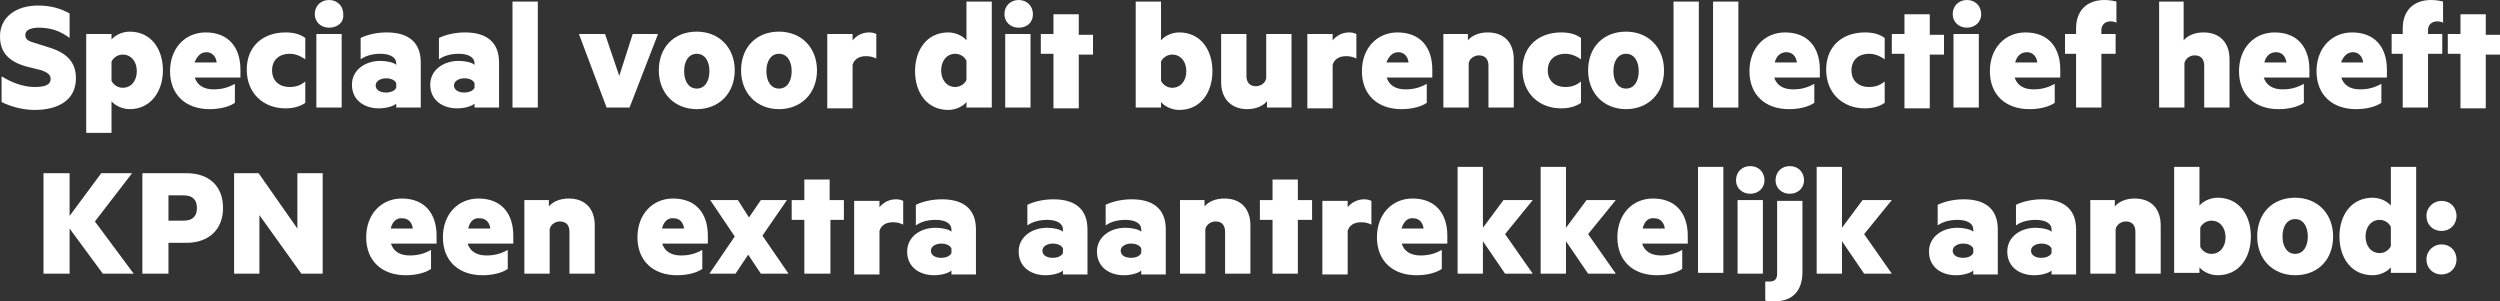 <?xml version="1.0" encoding="UTF-8"?> <!-- Generator: Adobe Illustrator 27.0.0, SVG Export Plug-In . SVG Version: 6.00 Build 0) --> <svg xmlns="http://www.w3.org/2000/svg" xmlns:xlink="http://www.w3.org/1999/xlink" id="Layer_1" x="0px" y="0px" viewBox="0 0 316.1 38.1" style="enable-background:new 0 0 316.1 38.1;" xml:space="preserve"><rect x="0" y="0" width="316.1" height="38.1" fill="#333333" stroke="none"/> <style type="text/css"> .st0{fill:#FFFFFF;} </style> <g> <path class="st0" d="M0.3,9.7c1.1,0.7,2.6,1.3,4.1,1.3c1.1,0,2-0.2,2-1c0-0.6-0.4-0.8-1.1-1.1L3.3,8.4C1.2,7.8,0,6.7,0,4.6 c0-2.5,2.1-3.9,4.8-3.9c1.7,0,2.9,0.4,4,1v3.1C7.6,3.9,6.4,3.5,4.9,3.5c-1,0-1.7,0.3-1.7,0.9c0,0.6,0.4,0.8,1.1,1L6.2,6 c2.3,0.7,3.4,1.9,3.4,3.9c0,2.8-2.3,4-5.2,4c-1.7,0-3.2-0.5-4.2-1V9.7z"></path> <path class="st0" d="M10.9,16.9V4.3h3.2v0.7c0.4-0.5,1.3-1,2.3-1c2.7,0,4.2,2.2,4.2,4.9c0,2.6-1.5,4.9-4.2,4.9c-1,0-1.9-0.5-2.3-1 v4H10.9z M14.1,10.2c0.2,0.5,0.8,0.9,1.4,0.9c1.1,0,1.8-0.9,1.8-2.1s-0.7-2.1-1.8-2.1c-0.6,0-1.2,0.4-1.4,0.9V10.2z"></path> <path class="st0" d="M24.6,9.7c0.3,1.1,1.2,1.6,2.4,1.6c1,0,1.8-0.2,2.7-0.7V13c-0.7,0.5-1.9,0.8-3.2,0.8c-3,0-5-1.8-5-4.8 c0-2.9,1.9-4.9,4.5-4.9c2.9,0,4.4,1.9,4.4,4.7v1H24.6z M24.6,7.9h2.8c-0.1-0.8-0.6-1.3-1.3-1.3C25.4,6.6,24.9,7.1,24.6,7.9z"></path> <path class="st0" d="M36.1,4.1c1,0,1.8,0.2,2.5,0.7v2.7c-0.6-0.4-1.2-0.7-2-0.7c-1.2,0-2.2,0.7-2.2,2.1s1,2.1,2.2,2.1 c0.8,0,1.4-0.2,2-0.7v2.7c-0.7,0.5-1.6,0.7-2.5,0.7c-2.8,0-4.9-1.9-4.9-4.9S33.3,4.1,36.1,4.1z"></path> <path class="st0" d="M41.6,3.5c-1,0-1.8-0.7-1.8-1.7c0-1.1,0.8-1.8,1.8-1.8c1,0,1.8,0.7,1.8,1.8C43.5,2.9,42.6,3.5,41.6,3.5z M40,13.6V4.3h3.2v9.3H40z"></path> <path class="st0" d="M50.1,8c0-0.7-0.7-1.2-2-1.2c-0.9,0-1.8,0.2-2.5,0.7V4.8c0.8-0.4,2-0.7,3.3-0.7c2.8,0,4.3,1.3,4.3,3.8v5.7 h-3.1v-0.5c-0.3,0.3-1.2,0.6-2.2,0.6c-1.8,0-3.4-1-3.4-3c0-1.8,1.6-3,3.6-3c0.8,0,1.7,0.2,2,0.5V8z M50.1,10.5 c-0.2-0.4-0.7-0.6-1.3-0.6c-0.6,0-1.3,0.3-1.3,0.9c0,0.6,0.6,0.9,1.3,0.9c0.6,0,1.1-0.2,1.3-0.6V10.5z"></path> <path class="st0" d="M60,8c0-0.7-0.7-1.2-2-1.2c-0.9,0-1.8,0.2-2.5,0.7V4.8c0.8-0.4,2-0.7,3.3-0.7c2.8,0,4.3,1.3,4.3,3.8v5.7H60 v-0.5c-0.3,0.3-1.2,0.6-2.2,0.6c-1.8,0-3.4-1-3.4-3c0-1.8,1.6-3,3.6-3c0.8,0,1.7,0.2,2,0.5V8z M60,10.5c-0.2-0.4-0.7-0.6-1.3-0.6 c-0.6,0-1.3,0.3-1.3,0.9c0,0.6,0.6,0.9,1.3,0.9c0.6,0,1.1-0.2,1.3-0.6V10.5z"></path> <path class="st0" d="M64.8,13.6V0.2h3.2v13.4H64.8z"></path> <path class="st0" d="M73.2,4.3h3.3l1.8,5.3L80,4.3h3.2l-3.6,9.3h-2.9L73.2,4.3z"></path> <path class="st0" d="M88.1,13.8c-2.8,0-4.8-2-4.8-4.9s1.9-4.9,4.8-4.9c2.8,0,4.8,2,4.8,4.9S90.9,13.8,88.1,13.8z M88.1,6.8 c-1,0-1.6,0.9-1.6,2.2s0.6,2.2,1.6,2.2c1,0,1.6-0.9,1.6-2.2S89.1,6.8,88.1,6.8z"></path> <path class="st0" d="M98.5,13.8c-2.8,0-4.8-2-4.8-4.9s1.9-4.9,4.8-4.9c2.8,0,4.8,2,4.8,4.9S101.3,13.8,98.5,13.8z M98.5,6.8 c-1,0-1.6,0.9-1.6,2.2s0.6,2.2,1.6,2.2c1,0,1.6-0.9,1.6-2.2S99.5,6.8,98.5,6.8z"></path> <path class="st0" d="M110.8,7.4c-0.4-0.2-0.8-0.3-1.3-0.3c-0.9,0-1.5,0.4-1.7,1.1v5.5h-3.2V4.3h3.2v0.8c0.5-0.6,1.2-1,2.1-1 c0.4,0,0.7,0.1,0.9,0.2V7.4z"></path> <path class="st0" d="M122.2,12.9c-0.4,0.5-1.3,1-2.3,1c-2.7,0-4.2-2.2-4.2-4.9s1.5-4.9,4.2-4.9c1,0,1.9,0.5,2.3,1V0.2h3.2v13.4 h-3.2V12.9z M122.2,7.7c-0.2-0.5-0.8-0.9-1.4-0.9c-1.1,0-1.8,0.9-1.8,2.1s0.7,2.1,1.8,2.1c0.6,0,1.2-0.4,1.4-0.9V7.7z"></path> <path class="st0" d="M128.8,3.5c-1,0-1.8-0.7-1.8-1.7c0-1.1,0.8-1.8,1.8-1.8c1,0,1.8,0.7,1.8,1.8C130.6,2.9,129.8,3.5,128.8,3.5z M127.1,13.6V4.3h3.2v9.3H127.1z"></path> <path class="st0" d="M133.2,13.6V6.8h-1.6V4.3h1.6V1.8h3.2v2.6h1.8v2.5h-1.8v6.8H133.2z"></path> <path class="st0" d="M143.6,13.6V0.2h3.2v4.9c0.4-0.5,1.3-1,2.3-1c2.7,0,4.2,2.2,4.2,4.9s-1.5,4.9-4.2,4.9c-1,0-1.9-0.5-2.3-1v0.7 H143.6z M146.8,10.2c0.2,0.5,0.8,0.9,1.4,0.9c1.1,0,1.8-0.9,1.8-2.1s-0.7-2.1-1.8-2.1c-0.6,0-1.2,0.4-1.4,0.9V10.2z"></path> <path class="st0" d="M160.2,13.6v-0.8c-0.5,0.6-1.4,1-2.5,1c-2,0-3.3-1.3-3.3-3.4V4.3h3.2v5.3c0,0.8,0.4,1.3,1.2,1.3 c0.6,0,1.2-0.4,1.3-1V4.3h3.2v9.3H160.2z"></path> <path class="st0" d="M171.5,7.4c-0.4-0.2-0.8-0.3-1.3-0.3c-0.9,0-1.5,0.4-1.7,1.1v5.5h-3.2V4.3h3.2v0.8c0.5-0.6,1.2-1,2.1-1 c0.4,0,0.7,0.1,0.9,0.2V7.4z"></path> <path class="st0" d="M175.3,9.7c0.3,1.1,1.2,1.6,2.4,1.6c1,0,1.8-0.2,2.7-0.7V13c-0.7,0.5-1.9,0.8-3.2,0.8c-3,0-5-1.8-5-4.8 c0-2.9,1.9-4.9,4.5-4.9c2.9,0,4.4,1.9,4.4,4.7v1H175.3z M175.3,7.9h2.8c-0.1-0.8-0.6-1.3-1.3-1.3C176.1,6.6,175.6,7.1,175.3,7.9z"></path> <path class="st0" d="M185.6,4.3v0.8c0.5-0.6,1.4-1,2.5-1c2.1,0,3.3,1.3,3.3,3.4v6.1h-3.2V8.3c0-0.8-0.4-1.3-1.2-1.3 c-0.6,0-1.2,0.4-1.3,1v5.6h-3.2V4.3H185.6z"></path> <path class="st0" d="M197.4,4.1c1,0,1.8,0.2,2.5,0.7v2.7c-0.6-0.4-1.2-0.7-2-0.7c-1.2,0-2.2,0.7-2.2,2.1s1,2.1,2.2,2.1 c0.8,0,1.4-0.2,2-0.7v2.7c-0.7,0.5-1.6,0.7-2.5,0.7c-2.8,0-4.9-1.9-4.9-4.9S194.6,4.1,197.4,4.1z"></path> <path class="st0" d="M205.6,13.8c-2.8,0-4.8-2-4.8-4.9s1.9-4.9,4.8-4.9c2.8,0,4.8,2,4.8,4.9S208.4,13.8,205.6,13.8z M205.6,6.8 c-1,0-1.6,0.9-1.6,2.2s0.6,2.2,1.6,2.2c1,0,1.6-0.9,1.6-2.2S206.6,6.8,205.6,6.8z"></path> <path class="st0" d="M211.6,13.6V0.2h3.2v13.4H211.6z"></path> <path class="st0" d="M216.6,13.6V0.2h3.2v13.4H216.6z"></path> <path class="st0" d="M224.3,9.7c0.3,1.1,1.2,1.6,2.4,1.6c1,0,1.8-0.2,2.7-0.7V13c-0.7,0.5-1.9,0.8-3.2,0.8c-3,0-5-1.8-5-4.8 c0-2.9,1.9-4.9,4.5-4.9c2.9,0,4.4,1.9,4.4,4.7v1H224.3z M224.4,7.9h2.8c-0.1-0.8-0.6-1.3-1.3-1.3C225.1,6.6,224.6,7.1,224.4,7.9z"></path> <path class="st0" d="M235.8,4.1c1,0,1.8,0.2,2.5,0.7v2.7c-0.6-0.4-1.2-0.7-2-0.7c-1.2,0-2.2,0.7-2.2,2.1s1,2.1,2.2,2.1 c0.8,0,1.4-0.2,2-0.7v2.7c-0.7,0.5-1.6,0.7-2.5,0.7c-2.8,0-4.9-1.9-4.9-4.9S233,4.1,235.8,4.1z"></path> <path class="st0" d="M240.8,13.6V6.8h-1.6V4.3h1.6V1.8h3.2v2.6h1.8v2.5H244v6.8H240.8z"></path> <path class="st0" d="M248.7,3.5c-1,0-1.8-0.7-1.8-1.7c0-1.1,0.8-1.8,1.8-1.8c1,0,1.8,0.7,1.8,1.8C250.5,2.9,249.6,3.5,248.7,3.5z M247,13.6V4.3h3.2v9.3H247z"></path> <path class="st0" d="M254.7,9.7c0.3,1.1,1.2,1.6,2.4,1.6c1,0,1.8-0.2,2.7-0.7V13c-0.7,0.5-1.9,0.8-3.2,0.8c-3,0-5-1.8-5-4.8 c0-2.9,1.9-4.9,4.5-4.9c2.9,0,4.4,1.9,4.4,4.7v1H254.7z M254.8,7.9h2.8c-0.1-0.8-0.6-1.3-1.3-1.3C255.5,6.6,255,7.1,254.8,7.9z"></path> <path class="st0" d="M267.7,2.9c-0.2-0.1-0.5-0.2-0.8-0.2c-0.7,0-1.2,0.4-1.2,1.1v0.5h1.8v2.5h-1.8v6.8h-3.2V6.8h-1.4V4.3h1.4V3.6 c0-2.2,1.3-3.6,3.6-3.6c0.6,0,1.1,0.1,1.5,0.2V2.9z"></path> <path class="st0" d="M276.1,0.2v4.9c0.5-0.6,1.4-1,2.5-1c2.1,0,3.3,1.3,3.3,3.4v6.1h-3.2V8.3c0-0.8-0.4-1.3-1.2-1.3 c-0.6,0-1.2,0.4-1.3,1v5.6h-3.2V0.2H276.1z"></path> <path class="st0" d="M286.2,9.7c0.3,1.1,1.2,1.6,2.4,1.6c1,0,1.8-0.2,2.7-0.7V13c-0.7,0.5-1.9,0.8-3.2,0.8c-3,0-5-1.8-5-4.8 c0-2.9,1.9-4.9,4.5-4.9c2.9,0,4.4,1.9,4.4,4.7v1H286.2z M286.3,7.9h2.8c-0.1-0.8-0.6-1.3-1.3-1.3C287,6.6,286.5,7.1,286.3,7.9z"></path> <path class="st0" d="M296,9.7c0.3,1.1,1.2,1.6,2.4,1.6c1,0,1.8-0.2,2.7-0.7V13c-0.7,0.5-1.9,0.8-3.2,0.8c-3,0-5-1.8-5-4.8 c0-2.9,1.9-4.9,4.5-4.9c2.9,0,4.4,1.9,4.4,4.7v1H296z M296,7.9h2.8c-0.1-0.8-0.6-1.3-1.3-1.3C296.8,6.6,296.3,7.1,296,7.9z"></path> <path class="st0" d="M309,2.9c-0.2-0.1-0.5-0.2-0.8-0.2c-0.7,0-1.2,0.4-1.2,1.1v0.5h1.8v2.5H307v6.8h-3.2V6.8h-1.4V4.3h1.4V3.6 c0-2.2,1.3-3.6,3.6-3.6c0.6,0,1.1,0.1,1.5,0.2V2.9z"></path> <path class="st0" d="M311.1,13.6V6.8h-1.6V4.3h1.6V1.8h3.2v2.6h1.8v2.5h-1.8v6.8H311.1z"></path> <g> <path class="st0" d="M12.8,21.9h3.9L12,28l4.9,6.6H13l-4.2-5.7v5.7H5.5V21.9h3.3v5.4L12.8,21.9z"></path> <path class="st0" d="M21.2,34.6H18V21.9h5.6c2.8,0,4.6,1.6,4.6,4.4c0,2.8-1.9,4.4-4.6,4.4h-2.3V34.6z M23.2,24.7h-1.9v3.2h1.9 c1.2,0,1.7-0.6,1.7-1.6C24.9,25.3,24.4,24.7,23.2,24.7z"></path> <path class="st0" d="M38.1,34.6l-5.3-7.4v7.4h-3.2V21.9h3.1l4.9,7v-7h3.2v12.7H38.1z"></path> <path class="st0" d="M49.4,30.7c0.3,1.1,1.2,1.6,2.4,1.6c1,0,1.8-0.2,2.7-0.7V34c-0.7,0.5-1.9,0.8-3.2,0.8c-3,0-5-1.8-5-4.8 c0-2.9,1.9-4.9,4.5-4.9c2.9,0,4.4,1.9,4.4,4.7v1H49.4z M49.4,28.9h2.8c-0.1-0.8-0.6-1.3-1.3-1.3C50.2,27.5,49.6,28,49.4,28.9z"></path> <path class="st0" d="M59.1,30.7c0.3,1.1,1.2,1.6,2.4,1.6c1,0,1.8-0.2,2.7-0.7V34c-0.7,0.5-1.9,0.8-3.2,0.8c-3,0-5-1.8-5-4.8 c0-2.9,1.9-4.9,4.5-4.9c2.9,0,4.4,1.9,4.4,4.7v1H59.1z M59.2,28.9H62c-0.1-0.8-0.6-1.3-1.3-1.3C59.9,27.5,59.4,28,59.2,28.9z"></path> <path class="st0" d="M69.4,25.3v0.8c0.5-0.6,1.4-1,2.5-1c2.1,0,3.3,1.3,3.3,3.4v6.1H72v-5.3c0-0.8-0.4-1.3-1.2-1.3 c-0.6,0-1.2,0.4-1.3,1v5.6h-3.2v-9.3H69.4z"></path> <path class="st0" d="M83.7,30.7c0.3,1.1,1.2,1.6,2.4,1.6c1,0,1.8-0.2,2.7-0.7V34c-0.7,0.5-1.9,0.8-3.2,0.8c-3,0-5-1.8-5-4.8 c0-2.9,1.9-4.9,4.5-4.9c2.9,0,4.4,1.9,4.4,4.7v1H83.7z M83.7,28.9h2.8c-0.1-0.8-0.6-1.3-1.3-1.3C84.5,27.5,83.9,28,83.7,28.9z"></path> <path class="st0" d="M99.7,34.6h-3.5l-1.6-2.4L93,34.6h-3.3l3.2-4.7l-3.1-4.6h3.5l1.4,2.2l1.5-2.2h3.3l-3.1,4.5L99.7,34.6z"></path> <path class="st0" d="M101.7,34.6v-6.8h-1.6v-2.5h1.6v-2.6h3.2v2.6h1.8v2.5H105v6.8H101.7z"></path> <path class="st0" d="M114.2,28.4c-0.4-0.2-0.8-0.3-1.3-0.3c-0.9,0-1.5,0.4-1.7,1.1v5.5H108v-9.3h3.2v0.8c0.5-0.6,1.2-1,2.1-1 c0.4,0,0.7,0.1,0.9,0.2V28.4z"></path> <path class="st0" d="M120.3,29c0-0.7-0.7-1.2-2-1.2c-0.9,0-1.8,0.2-2.5,0.7v-2.6c0.8-0.4,2-0.7,3.3-0.7c2.8,0,4.3,1.3,4.3,3.8v5.7 h-3.1v-0.5c-0.3,0.3-1.2,0.6-2.2,0.6c-1.8,0-3.4-1-3.4-3c0-1.8,1.6-3,3.6-3c0.8,0,1.7,0.2,2,0.5V29z M120.3,31.4 c-0.2-0.4-0.7-0.6-1.3-0.6c-0.6,0-1.3,0.3-1.3,0.9c0,0.6,0.6,0.9,1.3,0.9c0.6,0,1.1-0.2,1.3-0.6V31.4z"></path> <path class="st0" d="M134.4,29c0-0.7-0.7-1.2-2-1.2c-0.9,0-1.8,0.2-2.5,0.7v-2.6c0.8-0.4,2-0.7,3.3-0.7c2.8,0,4.3,1.3,4.3,3.8v5.7 h-3.1v-0.5c-0.3,0.3-1.2,0.6-2.2,0.6c-1.8,0-3.4-1-3.4-3c0-1.8,1.6-3,3.6-3c0.8,0,1.7,0.2,2,0.5V29z M134.4,31.4 c-0.2-0.4-0.7-0.6-1.3-0.6c-0.6,0-1.3,0.3-1.3,0.9c0,0.6,0.6,0.9,1.3,0.9c0.6,0,1.1-0.2,1.3-0.6V31.4z"></path> <path class="st0" d="M144.3,29c0-0.7-0.7-1.2-2-1.2c-0.9,0-1.8,0.2-2.5,0.7v-2.6c0.8-0.4,2-0.7,3.3-0.7c2.8,0,4.3,1.3,4.3,3.8v5.7 h-3.1v-0.5c-0.3,0.3-1.2,0.6-2.2,0.6c-1.8,0-3.4-1-3.4-3c0-1.8,1.6-3,3.6-3c0.8,0,1.7,0.2,2,0.5V29z M144.3,31.4 c-0.2-0.4-0.7-0.6-1.3-0.6c-0.6,0-1.3,0.3-1.3,0.9c0,0.6,0.6,0.9,1.3,0.9c0.6,0,1.1-0.2,1.3-0.6V31.4z"></path> <path class="st0" d="M152.3,25.3v0.8c0.5-0.6,1.4-1,2.5-1c2.1,0,3.3,1.3,3.3,3.4v6.1h-3.2v-5.3c0-0.8-0.4-1.3-1.2-1.3 c-0.6,0-1.2,0.4-1.3,1v5.6h-3.2v-9.3H152.3z"></path> <path class="st0" d="M160.9,34.6v-6.8h-1.6v-2.5h1.6v-2.6h3.2v2.6h1.8v2.5h-1.8v6.8H160.9z"></path> <path class="st0" d="M173.4,28.4c-0.4-0.2-0.8-0.3-1.3-0.3c-0.9,0-1.5,0.4-1.7,1.1v5.5h-3.2v-9.3h3.2v0.8c0.5-0.6,1.2-1,2.1-1 c0.4,0,0.7,0.1,0.9,0.2V28.4z"></path> <path class="st0" d="M177.2,30.7c0.3,1.1,1.2,1.6,2.4,1.6c1,0,1.8-0.2,2.7-0.7V34c-0.7,0.5-1.9,0.8-3.2,0.8c-3,0-5-1.8-5-4.8 c0-2.9,1.9-4.9,4.5-4.9c2.9,0,4.4,1.9,4.4,4.7v1H177.2z M177.2,28.9h2.8c-0.1-0.8-0.6-1.3-1.3-1.3C178,27.5,177.5,28,177.2,28.9z"></path> <path class="st0" d="M190.3,34.6l-2.8-4.1v4.1h-3.2V21.1h3.2v7.7l2.6-3.5h3.7l-3.5,4.3l3.5,5H190.3z"></path> <path class="st0" d="M200.8,34.6l-2.8-4.1v4.1h-3.2V21.1h3.2v7.7l2.6-3.5h3.7l-3.5,4.3l3.5,5H200.8z"></path> <path class="st0" d="M207.6,30.7c0.3,1.1,1.2,1.6,2.4,1.6c1,0,1.8-0.2,2.7-0.7V34c-0.7,0.5-1.9,0.8-3.2,0.8c-3,0-5-1.8-5-4.8 c0-2.9,1.9-4.9,4.5-4.9c2.9,0,4.4,1.9,4.4,4.7v1H207.6z M207.7,28.9h2.8c-0.1-0.8-0.6-1.3-1.3-1.3C208.4,27.5,207.9,28,207.7,28.9 z"></path> <path class="st0" d="M214.7,34.6V21.1h3.2v13.4H214.7z"></path> <path class="st0" d="M221.3,24.5c-1,0-1.8-0.7-1.8-1.7c0-1.1,0.8-1.8,1.8-1.8c1,0,1.8,0.7,1.8,1.8 C223.1,23.8,222.3,24.5,221.3,24.5z M219.7,34.6v-9.3h3.2v9.3H219.7z"></path> <path class="st0" d="M227.9,34.4c0,2.3-1.2,3.7-3.5,3.7c-0.5,0-0.9,0-1.2-0.1v-2.4c0.1,0,0.3,0,0.5,0c0.7,0,1-0.3,1-1v-9.2h3.2 V34.4z M226.3,24.5c-1,0-1.8-0.7-1.8-1.7c0-1.1,0.8-1.8,1.8-1.8c1,0,1.8,0.7,1.8,1.8C228.1,23.8,227.3,24.5,226.3,24.5z"></path> <path class="st0" d="M235.7,34.6l-2.8-4.1v4.1h-3.2V21.1h3.2v7.7l2.6-3.5h3.7l-3.5,4.3l3.5,5H235.7z"></path> <path class="st0" d="M249.5,29c0-0.7-0.7-1.2-2-1.2c-0.9,0-1.8,0.2-2.5,0.7v-2.6c0.8-0.4,2-0.7,3.3-0.7c2.8,0,4.3,1.3,4.3,3.8v5.7 h-3.1v-0.5c-0.3,0.3-1.2,0.6-2.2,0.6c-1.8,0-3.4-1-3.4-3c0-1.8,1.6-3,3.6-3c0.8,0,1.7,0.2,2,0.5V29z M249.5,31.4 c-0.2-0.4-0.7-0.6-1.3-0.6c-0.6,0-1.3,0.3-1.3,0.9c0,0.6,0.6,0.9,1.3,0.9c0.6,0,1.1-0.2,1.3-0.6V31.4z"></path> <path class="st0" d="M259.4,29c0-0.7-0.7-1.2-2-1.2c-0.9,0-1.8,0.2-2.5,0.7v-2.6c0.8-0.4,2-0.7,3.3-0.7c2.8,0,4.3,1.3,4.3,3.8v5.7 h-3.1v-0.5c-0.3,0.3-1.2,0.6-2.2,0.6c-1.8,0-3.4-1-3.4-3c0-1.8,1.6-3,3.6-3c0.8,0,1.7,0.2,2,0.5V29z M259.4,31.4 c-0.2-0.4-0.7-0.6-1.3-0.6c-0.6,0-1.3,0.3-1.3,0.9c0,0.6,0.6,0.9,1.3,0.9c0.6,0,1.1-0.2,1.3-0.6V31.4z"></path> <path class="st0" d="M267.4,25.3v0.8c0.5-0.6,1.4-1,2.5-1c2.1,0,3.3,1.3,3.3,3.4v6.1H270v-5.3c0-0.8-0.4-1.3-1.2-1.3 c-0.6,0-1.2,0.4-1.3,1v5.6h-3.2v-9.3H267.4z"></path> <path class="st0" d="M274.9,34.6V21.1h3.2V26c0.4-0.5,1.3-1,2.3-1c2.7,0,4.2,2.2,4.2,4.9s-1.5,4.9-4.2,4.9c-1,0-1.9-0.5-2.3-1v0.7 H274.9z M278.2,31.2c0.2,0.5,0.8,0.9,1.4,0.9c1.1,0,1.8-0.9,1.8-2.1s-0.7-2.1-1.8-2.1c-0.6,0-1.2,0.4-1.4,0.9V31.2z"></path> <path class="st0" d="M290.2,34.8c-2.8,0-4.8-2-4.8-4.9s1.9-4.9,4.8-4.9c2.8,0,4.8,2,4.8,4.9S293.1,34.8,290.2,34.8z M290.2,27.7 c-1,0-1.6,0.9-1.6,2.2s0.6,2.2,1.6,2.2c1,0,1.6-0.9,1.6-2.2S291.2,27.7,290.2,27.7z"></path> <path class="st0" d="M302.3,33.8c-0.4,0.5-1.3,1-2.3,1c-2.7,0-4.2-2.2-4.2-4.9s1.5-4.9,4.2-4.9c1,0,1.9,0.5,2.3,1v-4.9h3.2v13.4 h-3.2V33.8z M302.3,28.7c-0.2-0.5-0.8-0.9-1.4-0.9c-1.1,0-1.8,0.9-1.8,2.1s0.7,2.1,1.8,2.1c0.6,0,1.2-0.4,1.4-0.9V28.7z"></path> <path class="st0" d="M308.7,25.4c1.1,0,1.9,0.8,1.9,1.9s-0.8,1.9-1.9,1.9c-1.1,0-1.9-0.8-1.9-1.9S307.7,25.4,308.7,25.4z M308.7,30.9c1.1,0,1.9,0.8,1.9,1.9s-0.8,1.9-1.9,1.9c-1.1,0-1.9-0.8-1.9-1.9S307.7,30.9,308.7,30.9z"></path> </g> </g> </svg> 